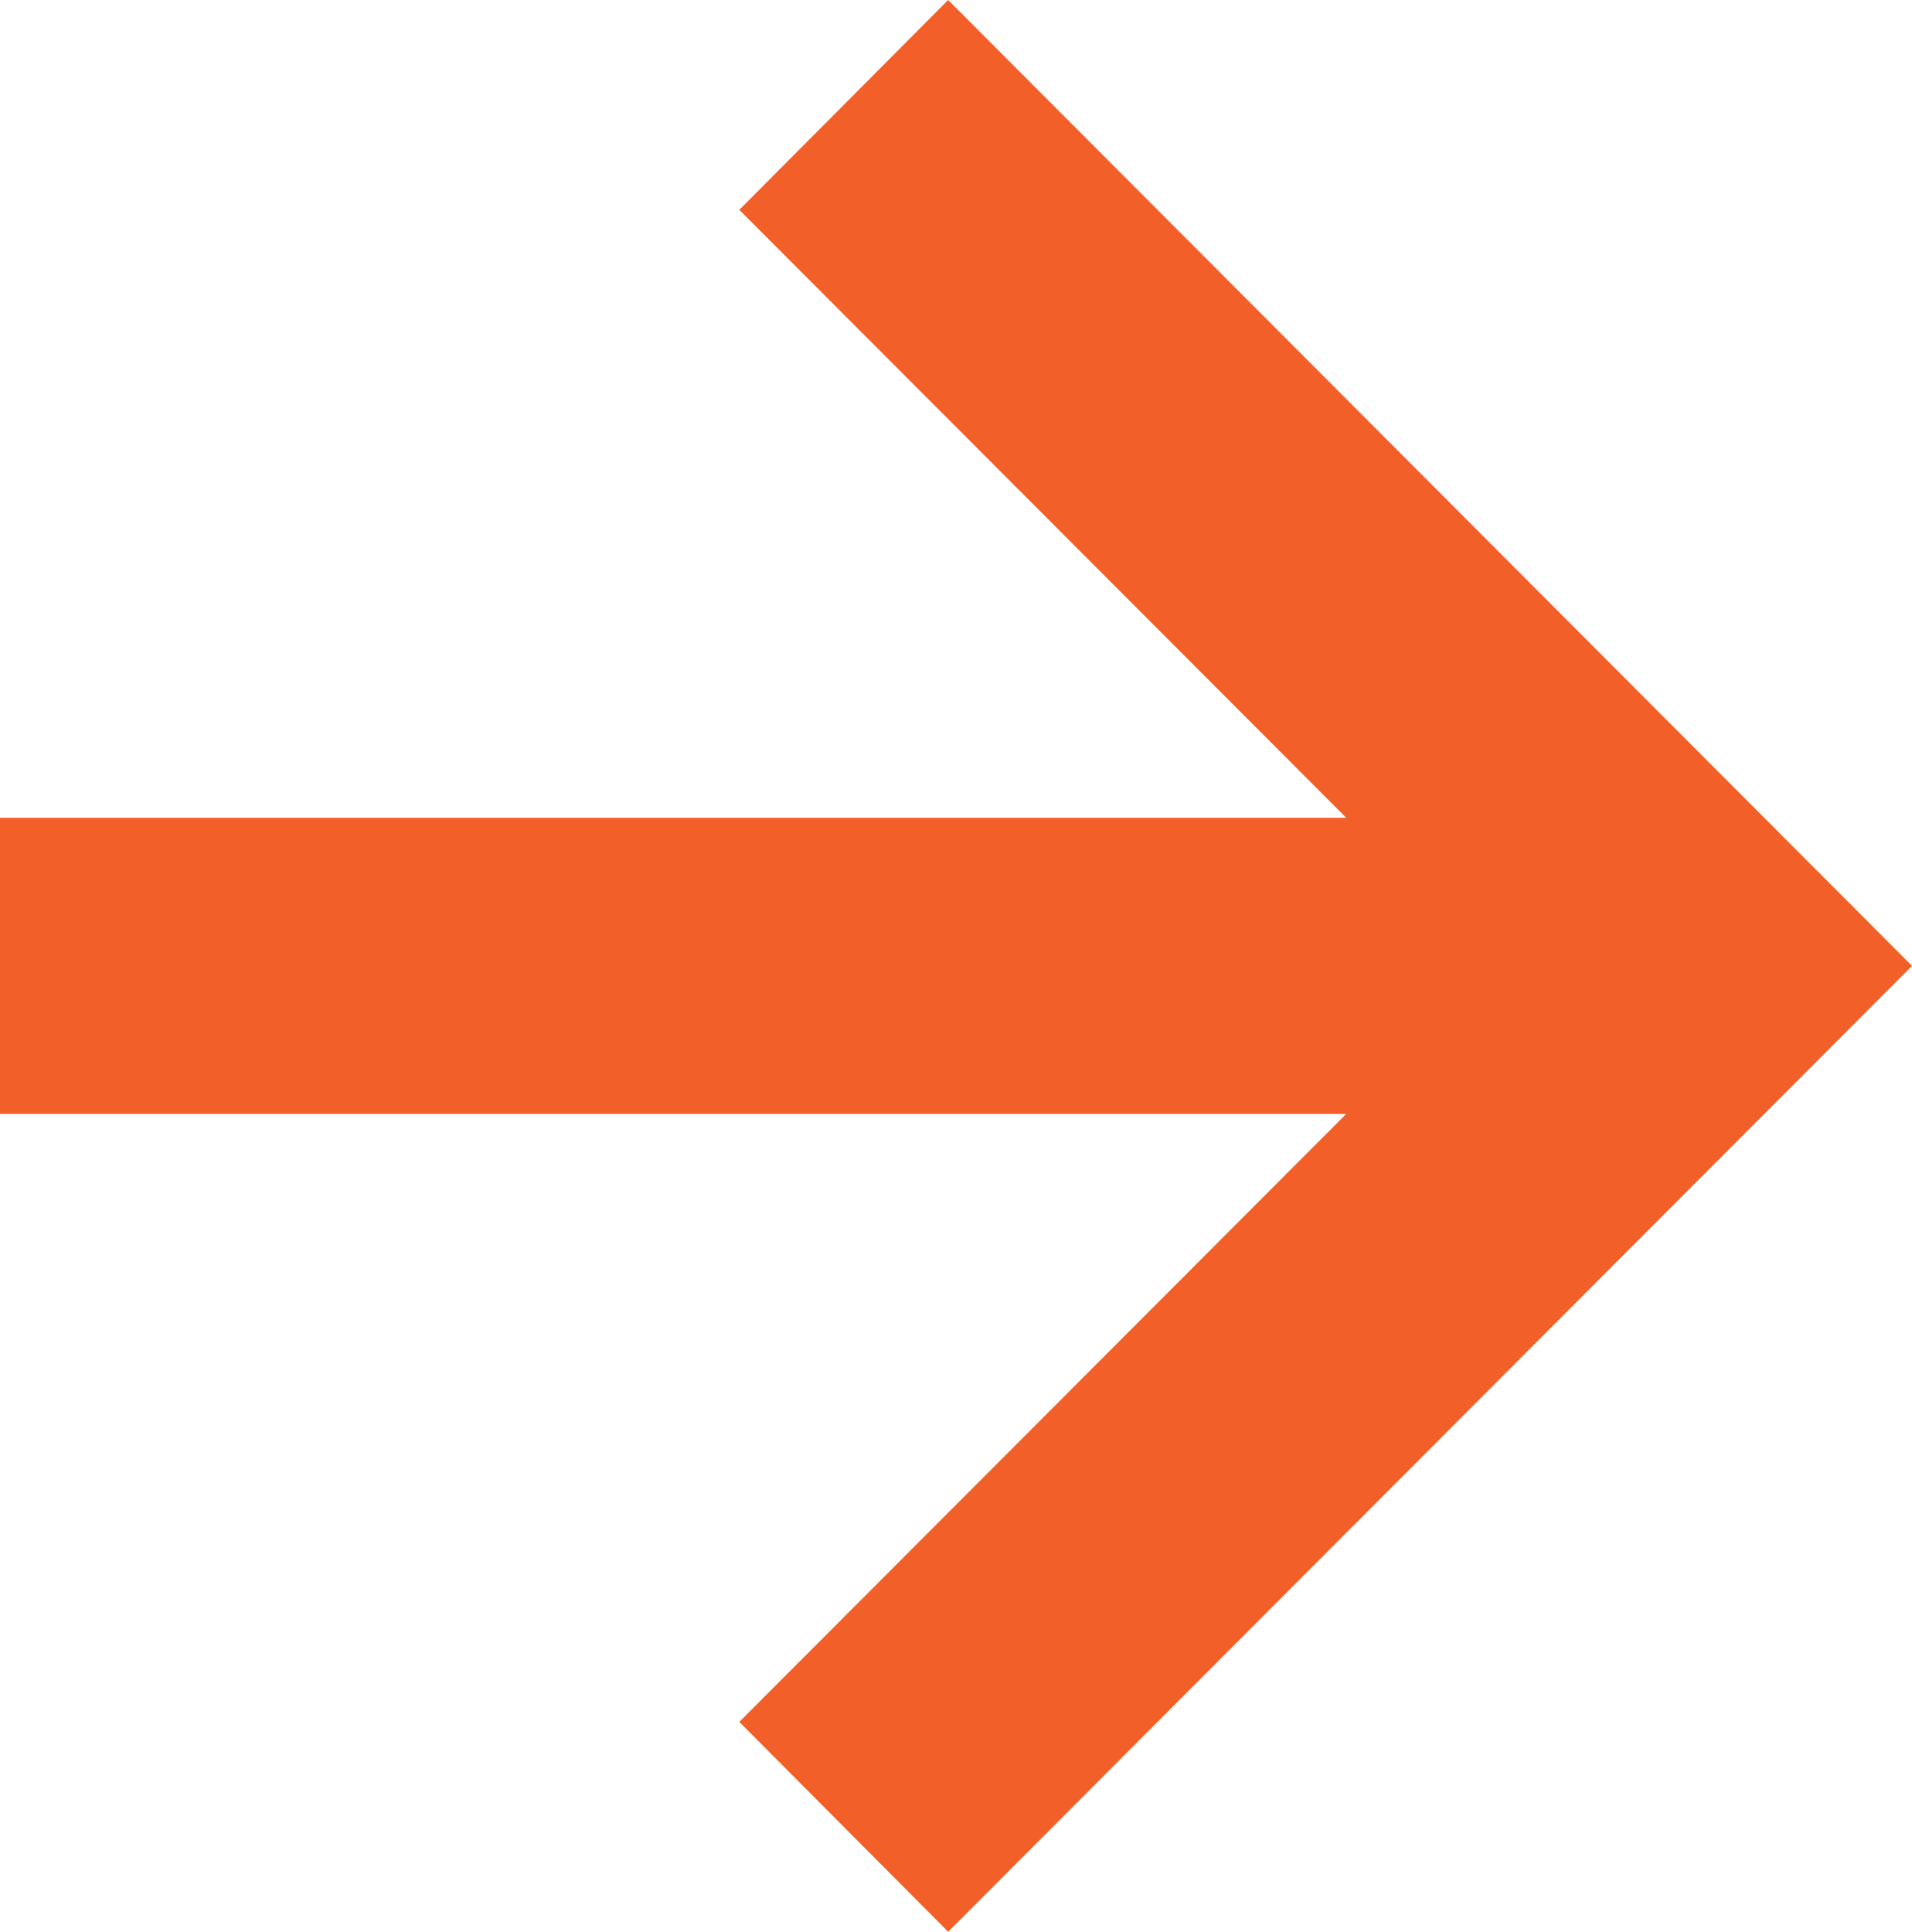 <svg xmlns="http://www.w3.org/2000/svg" width="195" height="197" viewBox="0 0 195 197">
  <path id="arrow" d="M98.5,0,0,98.3l21.4,21.3,62-61.9V195h30.2V57.7l62,61.9L197,98.3Z" transform="translate(195) rotate(90)" fill="#f25f28"/>
</svg>
